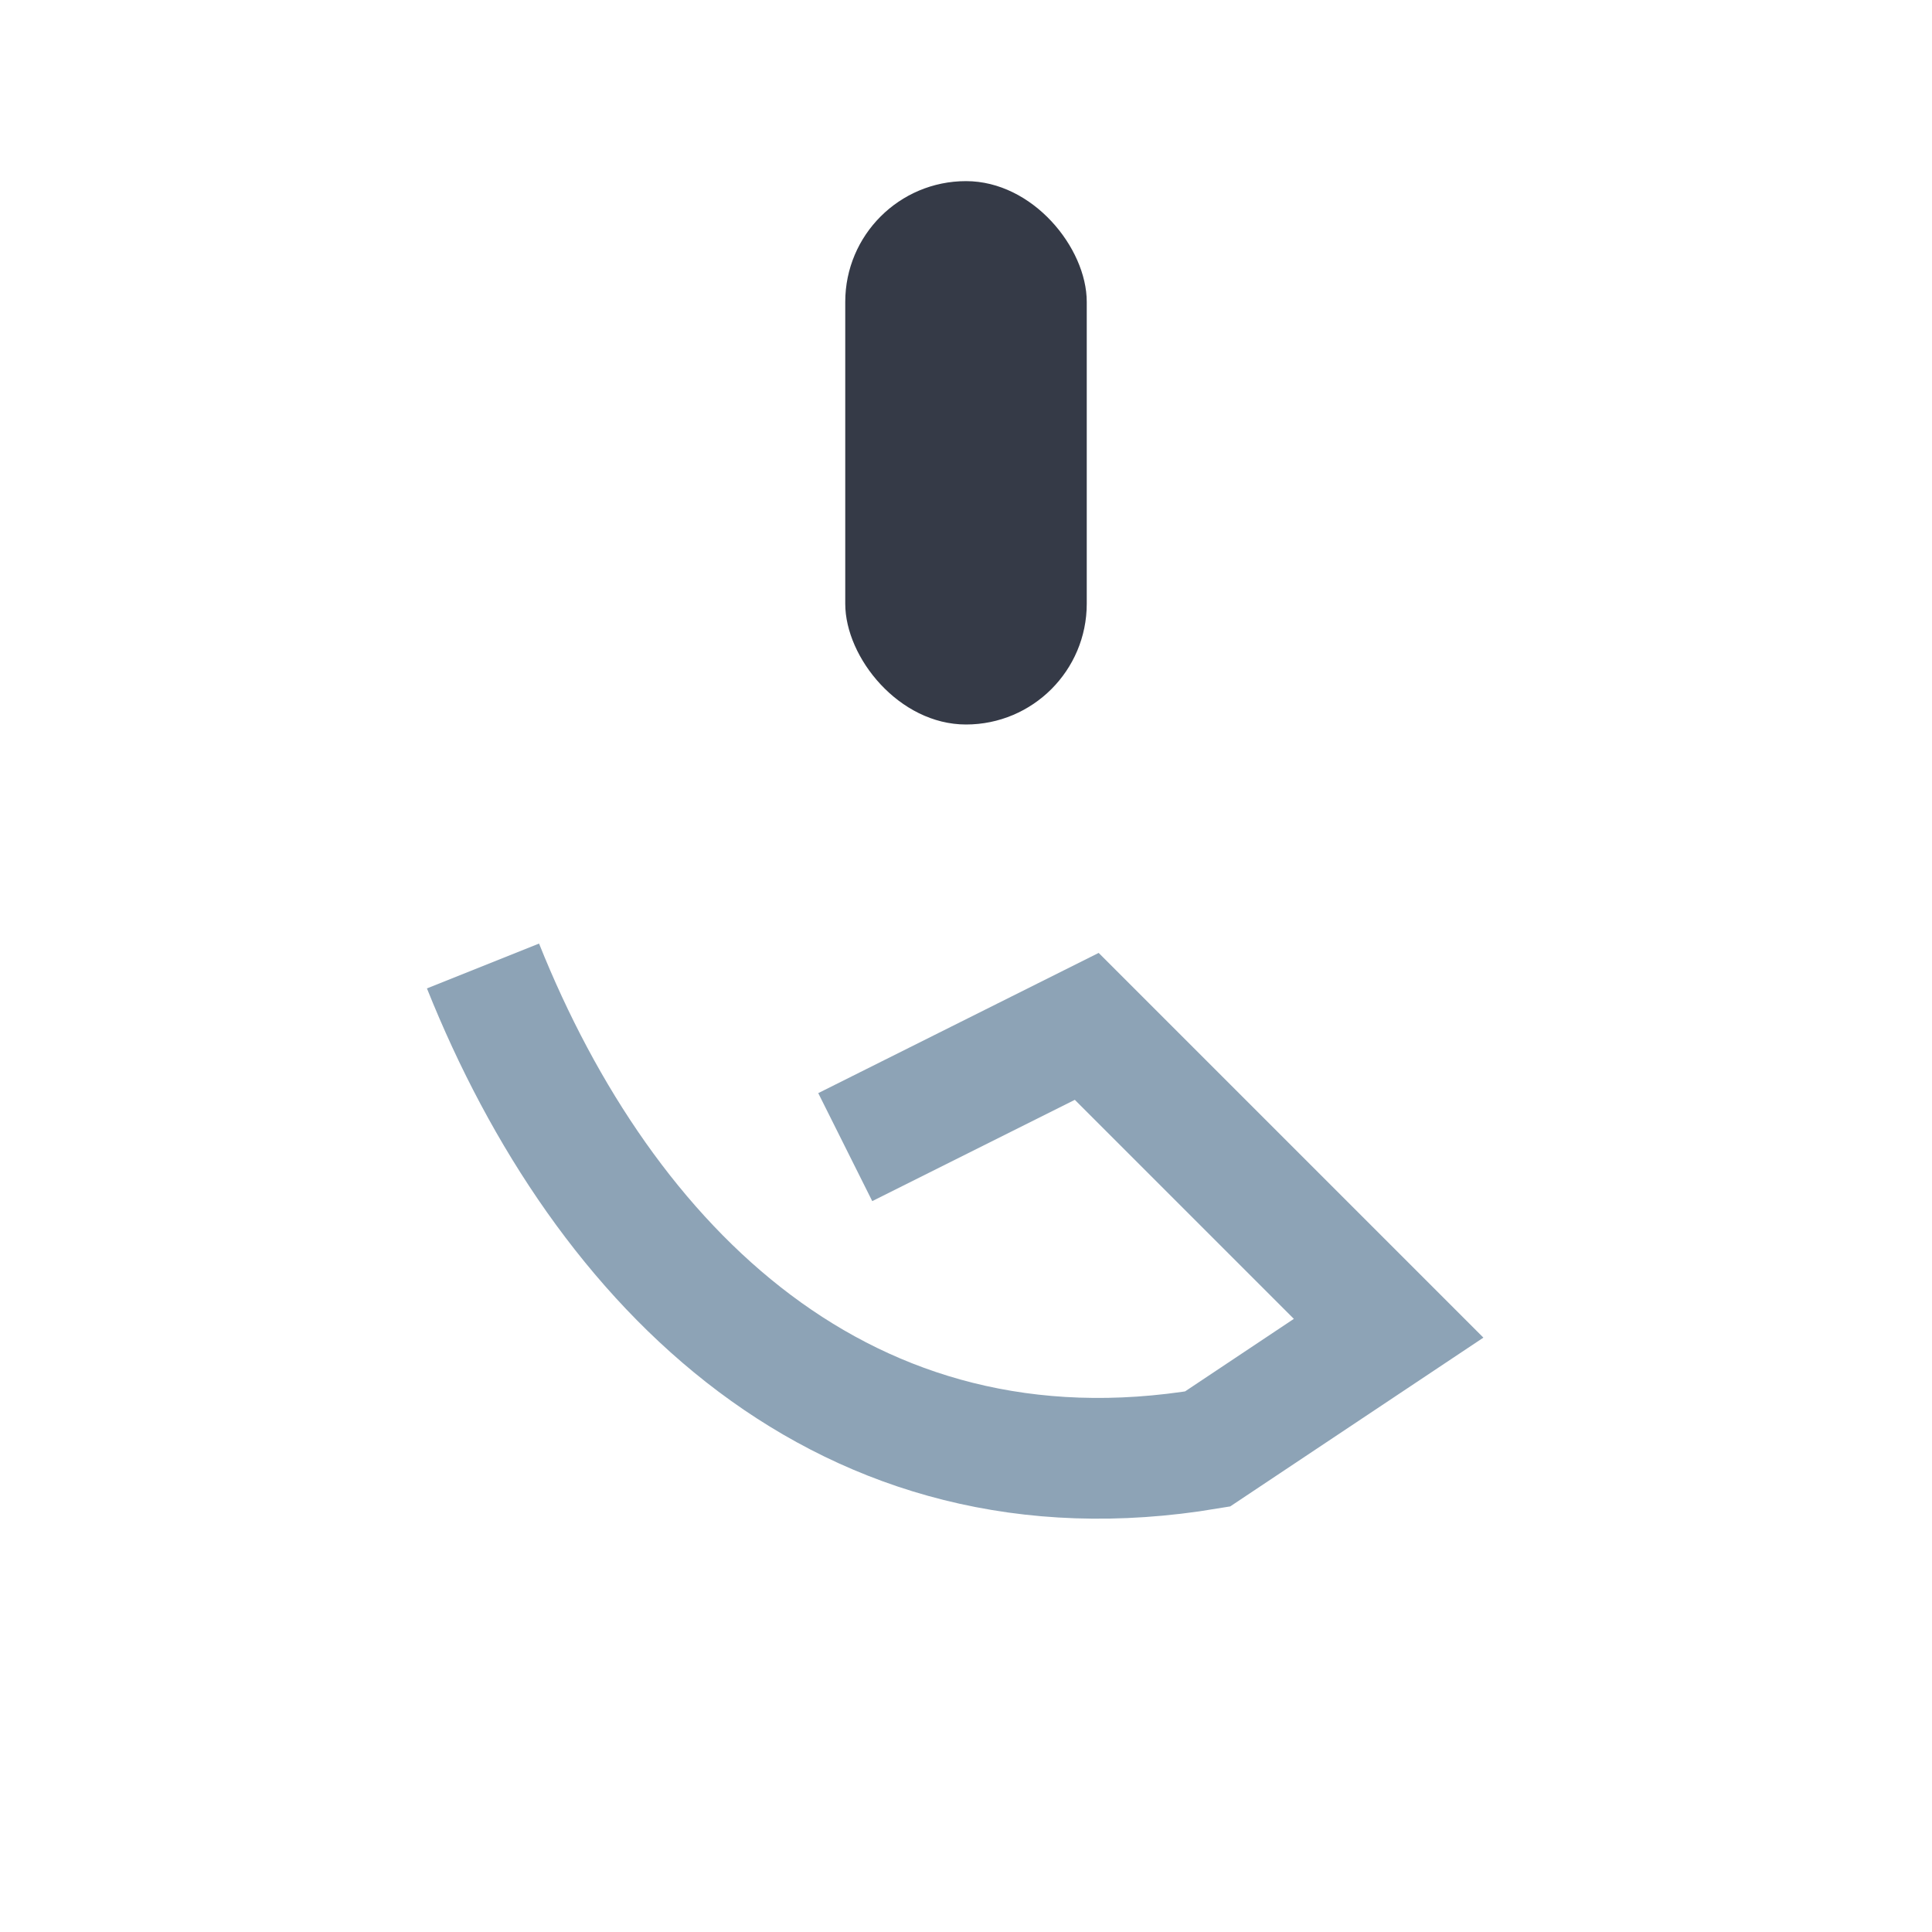 <?xml version="1.0" encoding="UTF-8"?>
<svg xmlns="http://www.w3.org/2000/svg" width="32" height="32" viewBox="0 0 32 32"><rect x="14" y="3" width="4" height="9" rx="2" fill="#353A47"/><path d="M8 16c2 5 6 9 12 8l3-2-5-5-4 2" stroke="#8DA3B6" stroke-width="2" fill="none"/></svg>